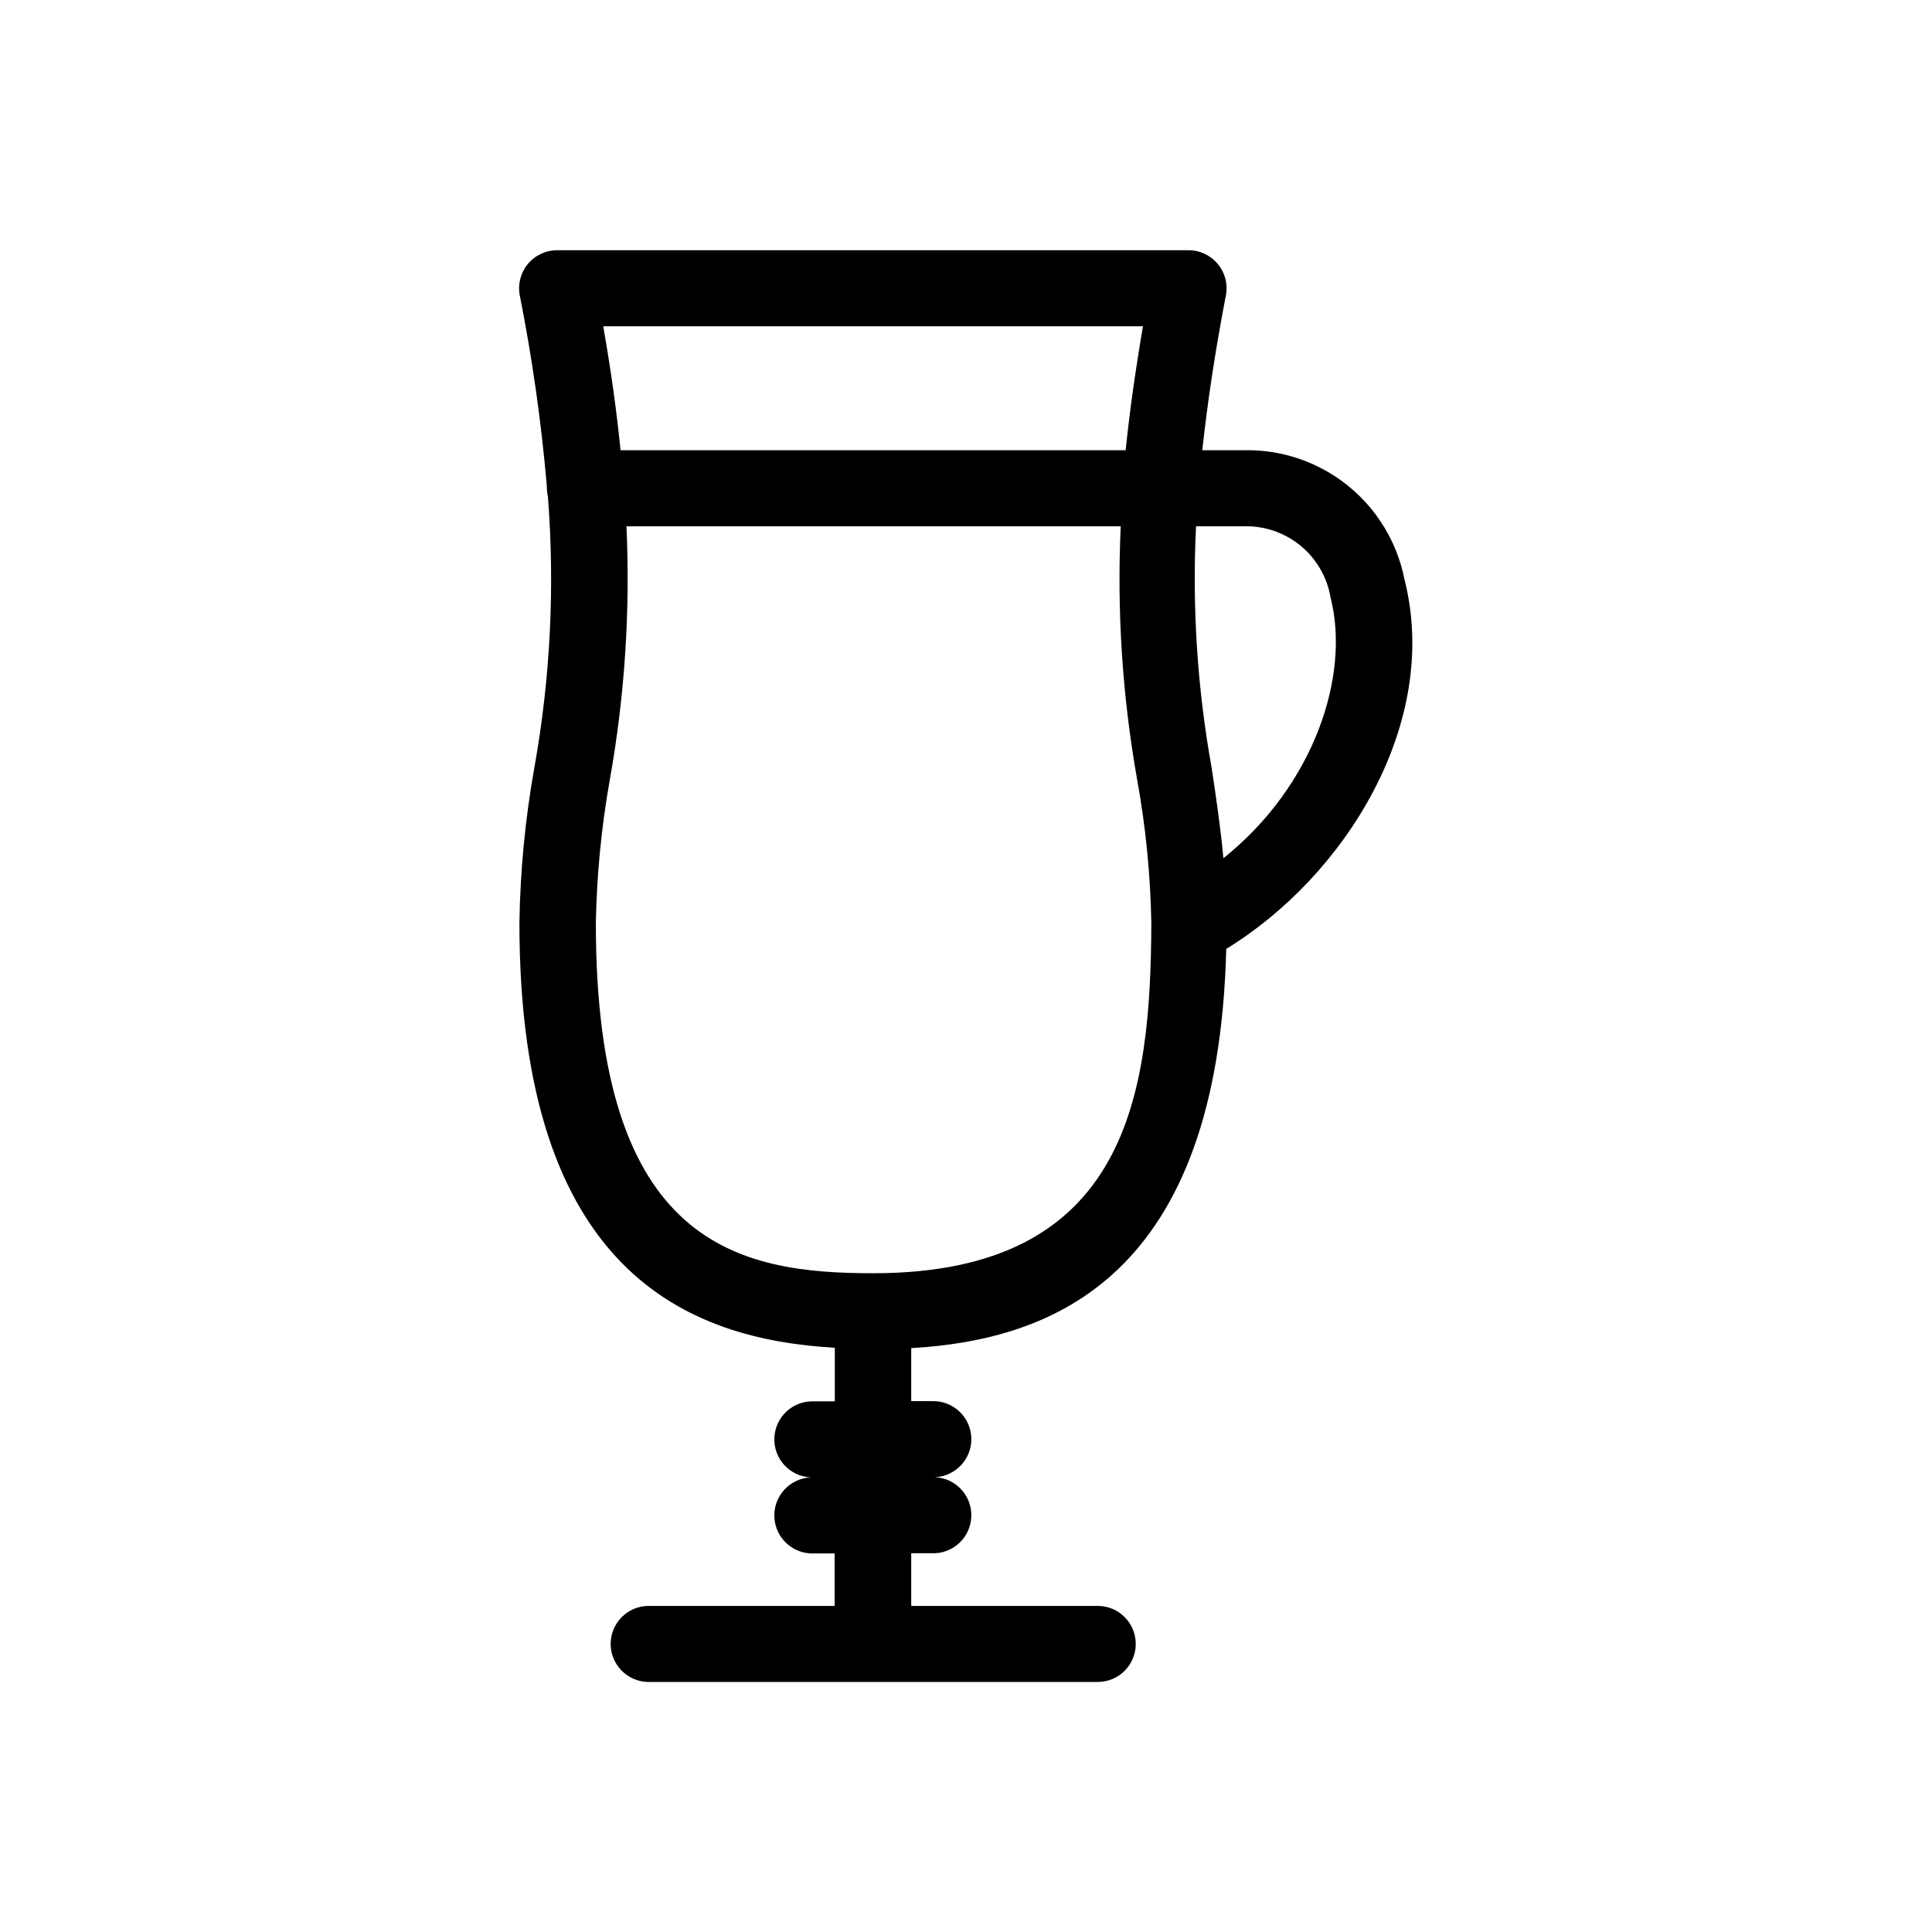 <?xml version="1.0" encoding="UTF-8"?>
<!-- The Best Svg Icon site in the world: iconSvg.co, Visit us! https://iconsvg.co -->
<svg fill="#000000" width="800px" height="800px" version="1.1" viewBox="144 144 512 512" xmlns="http://www.w3.org/2000/svg">
 <path d="m473.5 263.32h-10.883c1.309-12.043 3.273-25.543 6.246-41.012h0.004c0.578-2.984-0.223-6.07-2.18-8.398-1.957-2.328-4.859-3.648-7.898-3.594h-166.96c-3.043-0.055-5.945 1.266-7.898 3.594-1.957 2.328-2.758 5.414-2.18 8.398 3.301 16.652 5.688 33.469 7.156 50.383v0.605-0.004c0.02 0.797 0.121 1.59 0.301 2.371 1.852 23.934 0.648 48.008-3.578 71.641-2.445 13.641-3.773 27.457-3.981 41.312 0 92.902 45.039 110.34 83.582 112.55v14.207h-5.539c-2.676-0.105-5.281 0.852-7.246 2.668-1.965 1.812-3.129 4.332-3.234 7.004-0.223 5.566 4.109 10.258 9.672 10.48-5.562 0.223-9.895 4.914-9.672 10.48 0.223 5.562 4.914 9.895 10.48 9.672h5.492v13.906h-49.273c-5.566 0-10.078 4.512-10.078 10.074 0 5.566 4.512 10.078 10.078 10.078h119c5.562 0 10.074-4.512 10.074-10.078 0-5.562-4.512-10.074-10.074-10.074h-49.426v-13.957h5.441c5.566 0.223 10.258-4.109 10.48-9.672 0.223-5.566-4.109-10.258-9.676-10.48 5.566-0.223 9.898-4.914 9.676-10.48-0.223-5.562-4.914-9.895-10.48-9.672h-5.441v-14.055c37.535-2.168 81.316-18.844 83.48-105.8 31.34-19.145 56.98-59.754 47.207-98.043-1.953-9.801-7.309-18.598-15.113-24.836-7.809-6.238-17.566-9.523-27.559-9.27zm-26.602-32.848c-2.066 12.09-3.578 22.922-4.586 32.848h-133.86c-1.008-10.078-2.469-20.758-4.586-32.848zm-71.488 250.95c-35.57 0-73.504-7.152-73.504-92.699h-0.004c0.23-12.828 1.477-25.613 3.731-38.242 3.934-22.102 5.406-44.578 4.383-67.004h130.99-0.004c-1.035 22.426 0.418 44.898 4.332 67.004 2.297 12.625 3.559 25.414 3.781 38.242-0.203 44.836-5.894 92.699-73.707 92.699zm92.801-109.98c-0.754-8.211-1.914-16.02-3.125-24.031-3.793-21.086-5.176-42.535-4.129-63.934h12.543c5.496-0.188 10.871 1.633 15.129 5.117 4.254 3.488 7.094 8.398 7.996 13.824 5.238 20.504-4.281 49.727-28.414 69.023z"/>
</svg>